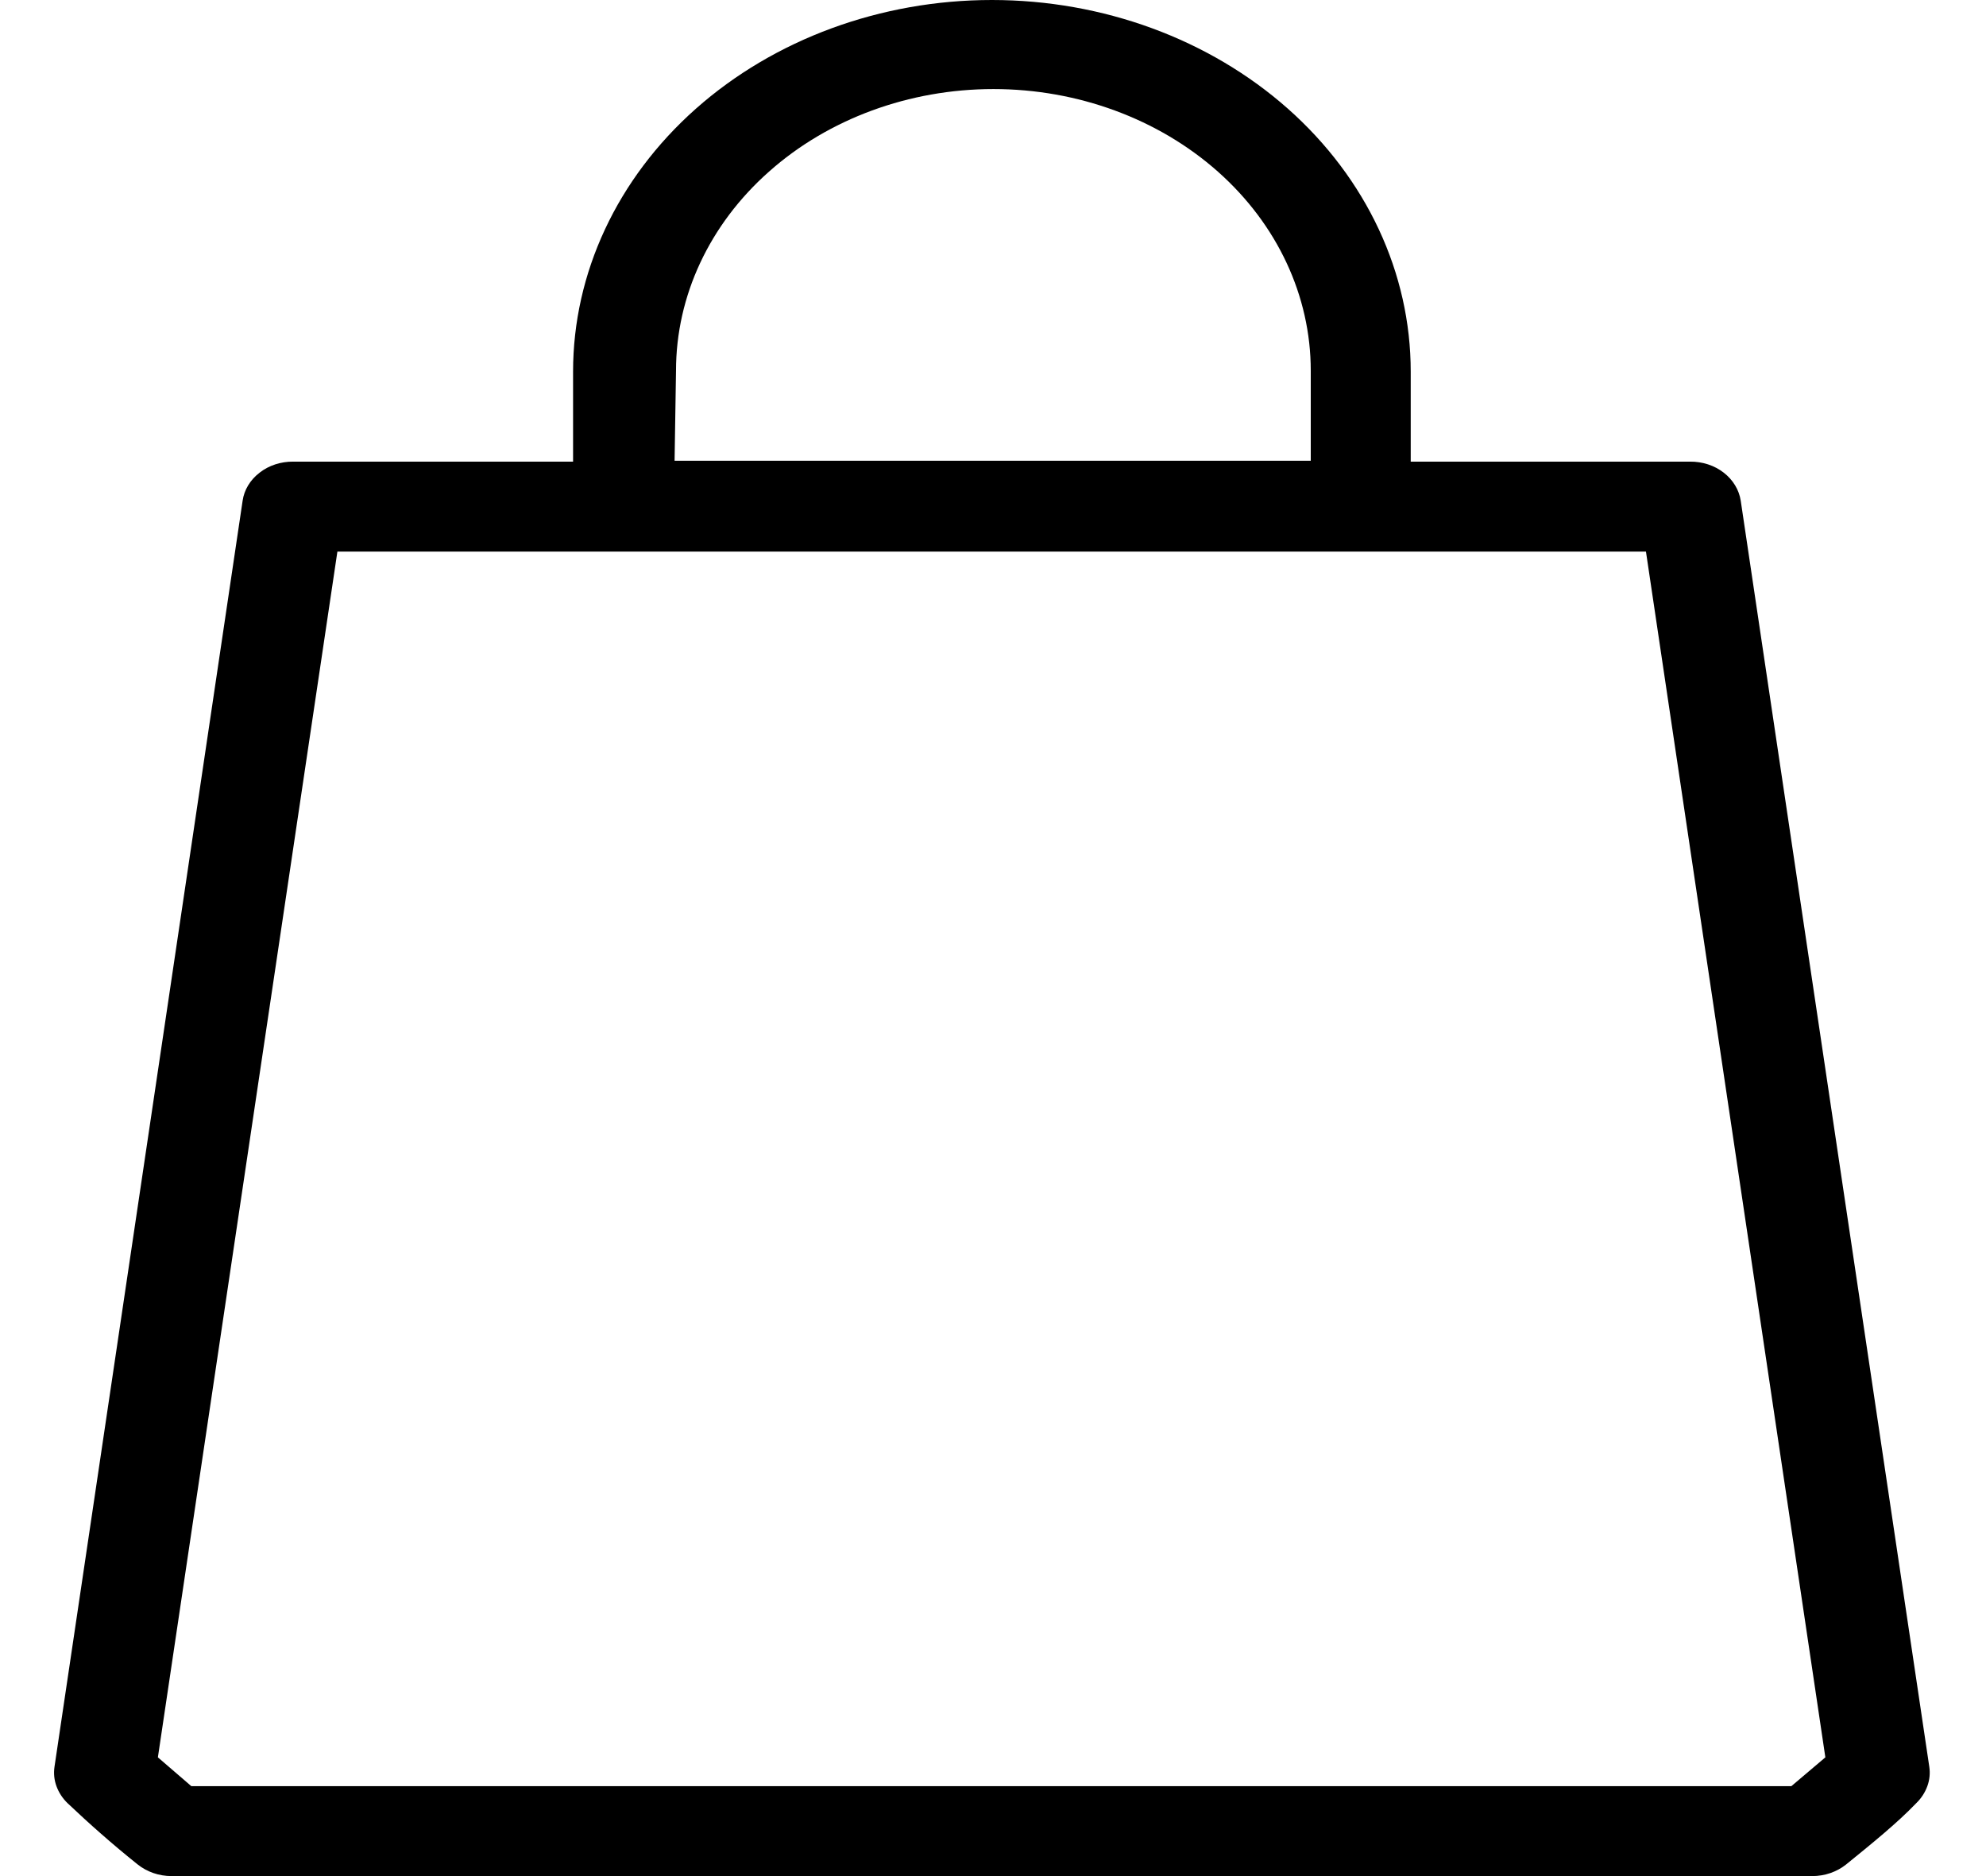 <svg width="18" height="17" viewBox="0 0 18 17" fill="none" xmlns="http://www.w3.org/2000/svg">
<path d="M15.777 4.537C15.762 4.439 15.707 4.348 15.623 4.283C15.538 4.217 15.43 4.182 15.317 4.183H12.786V3.367C12.786 2.474 12.386 1.618 11.674 0.986C10.962 0.355 9.997 0 8.99 0C7.983 0 7.018 0.355 6.306 0.986C5.594 1.618 5.194 2.474 5.194 3.367V4.183H2.658C2.546 4.182 2.437 4.217 2.353 4.283C2.268 4.348 2.213 4.439 2.199 4.537L0.494 16.009C0.485 16.069 0.491 16.129 0.512 16.186C0.533 16.243 0.567 16.296 0.613 16.34C0.806 16.523 1.018 16.711 1.247 16.894C1.332 16.962 1.441 17 1.555 17H16.425C16.539 17 16.648 16.962 16.733 16.894C16.958 16.711 17.192 16.523 17.367 16.34C17.413 16.296 17.447 16.243 17.468 16.186C17.489 16.129 17.495 16.069 17.486 16.009L15.777 4.537ZM6.127 3.359C6.127 2.682 6.43 2.033 6.97 1.555C7.509 1.076 8.241 0.807 9.004 0.807C9.767 0.807 10.498 1.076 11.038 1.555C11.577 2.033 11.88 2.682 11.88 3.359V4.175H6.114L6.127 3.359ZM16.236 16.185H1.734L1.431 15.924L3.058 4.998H14.918L16.544 15.924L16.236 16.185Z" fill="black"/>
</svg>
